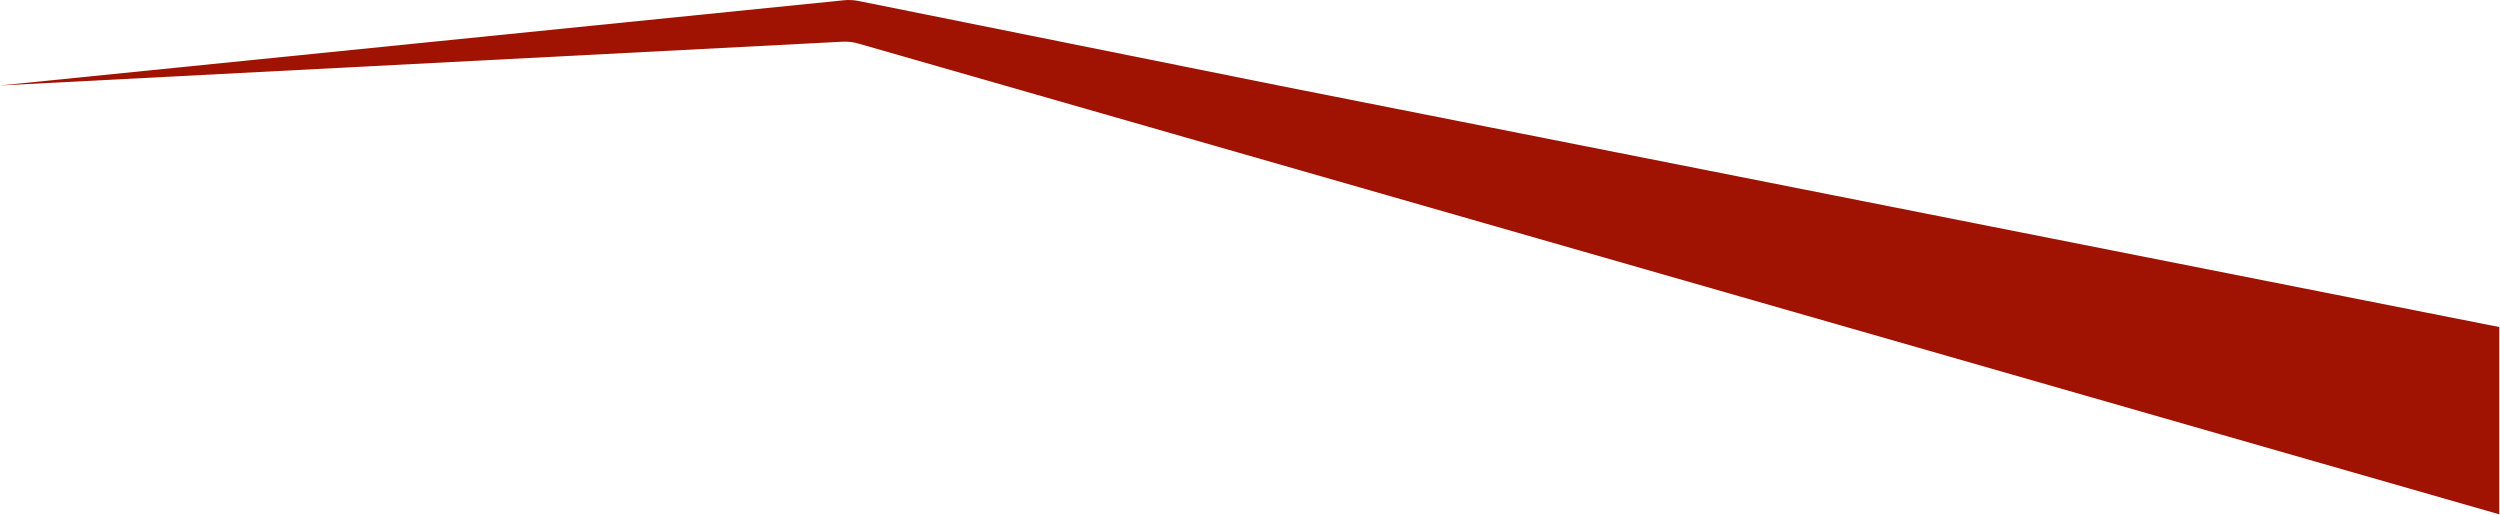 <?xml version="1.0" encoding="UTF-8"?> <svg xmlns="http://www.w3.org/2000/svg" width="1762" height="363" viewBox="0 0 1762 363" fill="none"><path d="M0 60.237L594.433 0.219C597.956 -0.183 601.52 -0.031 604.996 0.668L901 60.237L1761.5 230.5V362.5L605.926 30.971C601.846 29.661 597.554 29.133 593.277 29.417L0 60.237Z" fill="#A01202"></path></svg> 